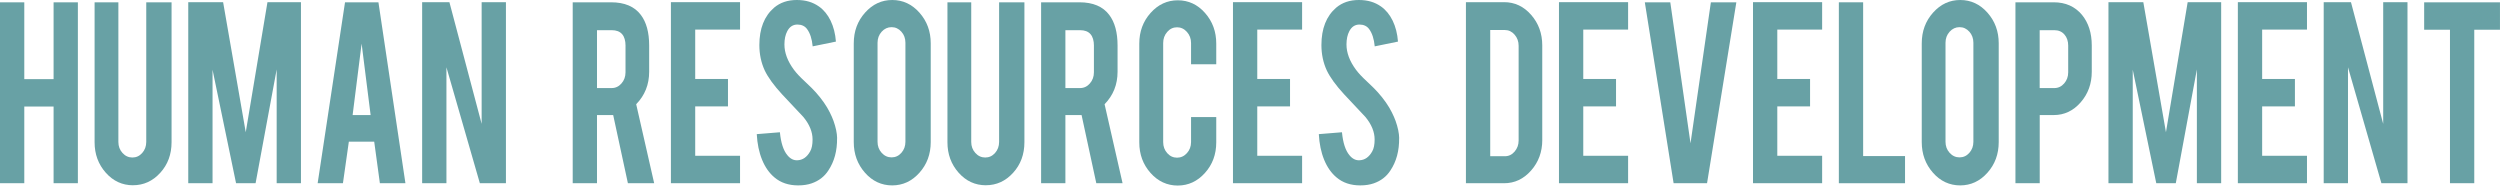 <?xml version="1.0" encoding="UTF-8"?>
<svg id="_レイヤー_2" data-name="レイヤー 2" xmlns="http://www.w3.org/2000/svg" width="934.51" height="69.36" viewBox="0 0 934.51 69.36">
  <defs>
    <style>
      .cls-1 {
        fill: #68a1a5;
      }
    </style>
  </defs>
  <g id="Works">
    <g>
      <path class="cls-1" d="M9.08,39.83v28.66H0V.86h9.08v28.71h10.95V.86h9.08v67.63h-9.08v-28.66h-10.95Z"/>
      <path class="cls-1" d="M49.72,69.25c-4,0-7.4-1.56-10.18-4.69s-4.18-6.93-4.18-11.39V.86h8.89v52.19c0,1.62.51,3,1.54,4.13,1.02,1.13,2.26,1.7,3.7,1.7s2.67-.57,3.67-1.7,1.51-2.51,1.51-4.13V.86h9.46v52.3c0,4.53-1.41,8.35-4.23,11.44-2.82,3.1-6.21,4.64-10.18,4.64Z"/>
      <path class="cls-1" d="M79.45,68.49h-9.08V.81h13.03l8.46,48.62L99.98.81h12.52v67.68h-9.08V25.96l-7.88,42.53h-7.3l-8.79-42.42v42.42Z"/>
      <path class="cls-1" d="M130.4,52.95l-2.21,15.54h-9.45L128.97.86h12.49l10.09,67.63h-9.55l-2.12-15.54h-9.48ZM135.17,16.35l-3.36,26.66h6.73l-3.36-26.66Z"/>
      <path class="cls-1" d="M167.99.81l12.05,45.49V.81h9.08v67.68h-9.75l-12.49-43.34v43.34h-9.08V.81h10.19Z"/>
      <path class="cls-1" d="M228.4.86c5.06,0,8.77,1.56,11.14,4.7,2.08,2.73,3.12,6.55,3.12,11.44v9.82c0,4.79-1.62,8.83-4.85,12.14l6.72,29.52h-9.82l-5.5-25.48h-6.05v25.48h-9.08V.86h14.31ZM233.83,17.16c0-3.92-1.73-5.88-5.19-5.88h-5.48v21.64h5.48c1.44,0,2.67-.58,3.67-1.73,1.01-1.15,1.51-2.54,1.51-4.16v-9.88Z"/>
      <path class="cls-1" d="M250.79,68.49V.81h25.84v10.25h-16.76v18.46h12.25v10.25h-12.25v18.46h16.76v10.25h-25.84Z"/>
      <path class="cls-1" d="M312.9,51.65c.06,4.71-1.03,8.74-3.27,12.09-1.47,2.27-3.55,3.87-6.24,4.8-1.44.5-3.12.76-5.04.76-3.55,0-6.5-.99-8.84-2.97-1.95-1.62-3.5-3.82-4.64-6.61-1.14-2.79-1.8-5.98-1.99-9.58l8.65-.7c.38,3.94,1.31,6.8,2.79,8.57,1.09,1.34,2.34,1.97,3.75,1.9,1.98-.07,3.57-1.17,4.76-3.3.61-1.04.91-2.54.91-4.48,0-2.81-1.14-5.6-3.41-8.37-1.79-1.91-4.48-4.77-8.07-8.59-3.01-3.28-5.14-6.21-6.39-8.81-1.35-2.92-2.02-6.09-2.02-9.51,0-6.16,1.84-10.82,5.52-13.99,2.27-1.91,5.09-2.86,8.45-2.86s6,.81,8.31,2.43c1.79,1.26,3.24,3.02,4.35,5.29,1.1,2.27,1.77,4.88,1.99,7.83l-8.69,1.78c-.26-2.77-.96-4.93-2.11-6.48-.83-1.11-2.03-1.67-3.6-1.67-1.67,0-2.93.83-3.79,2.48-.71,1.33-1.06,2.99-1.06,4.97,0,3.1,1.18,6.24,3.55,9.45.9,1.22,2.24,2.66,4.04,4.32,2.11,1.98,3.51,3.36,4.18,4.16,2.24,2.52,3.97,5,5.19,7.45.58,1.15,1.04,2.21,1.39,3.18.86,2.41,1.31,4.57,1.35,6.48Z"/>
      <path class="cls-1" d="M333.5,0c4,0,7.41,1.58,10.21,4.75,2.8,3.17,4.2,6.98,4.2,11.44v36.92c0,4.5-1.41,8.32-4.23,11.47-2.82,3.15-6.21,4.72-10.18,4.72s-7.4-1.58-10.18-4.75c-2.79-3.17-4.18-6.98-4.18-11.44V16.19c0-4.5,1.41-8.32,4.23-11.47,2.82-3.15,6.2-4.72,10.14-4.72ZM338.45,15.98c0-1.62-.5-3-1.51-4.13s-2.23-1.7-3.67-1.7-2.67.57-3.7,1.7c-1.02,1.13-1.54,2.51-1.54,4.13v37.02c0,1.62.51,3,1.54,4.13,1.02,1.13,2.26,1.7,3.7,1.7s2.67-.57,3.67-1.7,1.51-2.51,1.51-4.13V15.98Z"/>
      <path class="cls-1" d="M368.52,69.25c-4,0-7.4-1.56-10.18-4.69s-4.18-6.93-4.18-11.39V.86h8.89v52.19c0,1.62.51,3,1.54,4.13,1.02,1.13,2.26,1.7,3.7,1.7s2.67-.57,3.67-1.7,1.51-2.51,1.51-4.13V.86h9.46v52.3c0,4.53-1.41,8.35-4.23,11.44-2.82,3.1-6.21,4.64-10.18,4.64Z"/>
      <path class="cls-1" d="M403.49.86c5.06,0,8.77,1.56,11.14,4.7,2.08,2.73,3.12,6.55,3.12,11.44v9.82c0,4.79-1.62,8.83-4.85,12.14l6.72,29.52h-9.82l-5.5-25.48h-6.05v25.48h-9.08V.86h14.31ZM408.92,17.16c0-3.92-1.73-5.88-5.19-5.88h-5.48v21.64h5.48c1.44,0,2.67-.58,3.67-1.73,1.01-1.15,1.51-2.54,1.51-4.16v-9.88Z"/>
      <path class="cls-1" d="M440.28,69.36c-4,0-7.41-1.57-10.21-4.72-2.8-3.15-4.2-6.95-4.2-11.42V16.3c0-4.5,1.41-8.32,4.23-11.47,2.82-3.15,6.21-4.72,10.18-4.72s7.4,1.58,10.18,4.75c2.79,3.17,4.18,6.98,4.18,11.44v7.72h-9.42v-7.93c0-1.62-.51-3-1.54-4.16-1.02-1.15-2.26-1.73-3.7-1.73s-2.67.58-3.67,1.73c-1.01,1.15-1.51,2.54-1.51,4.16v37.02c0,1.62.5,3,1.51,4.13,1.01,1.13,2.23,1.7,3.67,1.7s2.67-.57,3.7-1.7c1.02-1.13,1.54-2.51,1.54-4.13v-9.34h9.42v9.44c0,4.5-1.41,8.31-4.23,11.44-2.82,3.13-6.2,4.7-10.14,4.7Z"/>
      <path class="cls-1" d="M460.89,68.49V.81h25.84v10.25h-16.76v18.46h12.25v10.25h-12.25v18.46h16.76v10.25h-25.84Z"/>
      <path class="cls-1" d="M523,51.65c.06,4.71-1.03,8.74-3.27,12.09-1.47,2.27-3.55,3.87-6.24,4.8-1.44.5-3.12.76-5.04.76-3.55,0-6.5-.99-8.84-2.97-1.95-1.62-3.5-3.82-4.64-6.61-1.14-2.79-1.8-5.98-1.99-9.58l8.65-.7c.38,3.94,1.31,6.8,2.79,8.57,1.09,1.34,2.34,1.97,3.75,1.9,1.98-.07,3.57-1.17,4.76-3.3.61-1.04.91-2.54.91-4.48,0-2.81-1.14-5.6-3.41-8.37-1.79-1.91-4.48-4.77-8.07-8.59-3.01-3.28-5.14-6.21-6.39-8.81-1.35-2.92-2.02-6.09-2.02-9.51,0-6.16,1.84-10.82,5.52-13.99,2.27-1.91,5.09-2.86,8.45-2.86s6,.81,8.31,2.43c1.79,1.26,3.24,3.02,4.35,5.29,1.1,2.27,1.77,4.88,1.99,7.83l-8.69,1.78c-.26-2.77-.96-4.93-2.11-6.48-.83-1.11-2.03-1.67-3.6-1.67-1.67,0-2.93.83-3.79,2.48-.71,1.33-1.06,2.99-1.06,4.97,0,3.1,1.18,6.24,3.55,9.45.9,1.22,2.24,2.66,4.04,4.32,2.11,1.98,3.51,3.36,4.18,4.16,2.24,2.52,3.97,5,5.19,7.45.58,1.15,1.04,2.21,1.39,3.18.86,2.41,1.31,4.57,1.35,6.48Z"/>
      <path class="cls-1" d="M576.51,52.3c0,4.46-1.39,8.28-4.18,11.44-2.79,3.17-6.15,4.75-10.09,4.75h-14.27V.81h14.27c3.97,0,7.34,1.58,10.11,4.75,2.77,3.17,4.15,6.96,4.15,11.39v35.35ZM557.05,58.4h5.48c1.44,0,2.66-.58,3.65-1.75.99-1.17,1.49-2.54,1.49-4.13V17.11c0-1.62-.5-3-1.51-4.16-1.01-1.15-2.22-1.73-3.63-1.73h-5.48v47.17Z"/>
      <path class="cls-1" d="M582.75,68.49V.81h25.84v10.25h-16.76v18.46h12.25v10.25h-12.25v18.46h16.76v10.25h-25.84Z"/>
      <path class="cls-1" d="M625.6,68.49L614.84.86h9.52l7.56,52.71,7.61-52.71h9.52l-10.95,67.63h-12.49Z"/>
      <path class="cls-1" d="M655.28,68.49V.81h25.84v10.25h-16.76v18.46h12.25v10.25h-12.25v18.46h16.76v10.25h-25.84Z"/>
      <path class="cls-1" d="M712.11,68.49h-24.74V.86h9.08v57.48h15.66v10.15Z"/>
      <path class="cls-1" d="M732.72,0c4,0,7.41,1.58,10.21,4.75,2.8,3.17,4.2,6.98,4.2,11.44v36.92c0,4.5-1.41,8.32-4.23,11.47-2.82,3.15-6.21,4.72-10.18,4.72s-7.4-1.58-10.18-4.75c-2.79-3.17-4.18-6.98-4.18-11.44V16.19c0-4.5,1.41-8.32,4.23-11.47,2.82-3.15,6.2-4.72,10.14-4.72ZM737.66,15.98c0-1.62-.5-3-1.51-4.13s-2.23-1.7-3.67-1.7-2.67.57-3.7,1.7c-1.02,1.13-1.54,2.51-1.54,4.13v37.02c0,1.62.51,3,1.54,4.13,1.02,1.13,2.26,1.7,3.7,1.7s2.67-.57,3.67-1.7,1.51-2.51,1.51-4.13V15.98Z"/>
      <path class="cls-1" d="M767.69.86c4.42,0,7.94,1.56,10.57,4.7,2.43,2.99,3.65,6.8,3.65,11.44v9.82c0,4.46-1.39,8.28-4.15,11.44-2.77,3.17-6.12,4.75-10.06,4.75h-5.24v25.48h-9.08V.86h14.31ZM773.11,17.16c0-1.76-.47-3.18-1.42-4.26-.94-1.08-2.2-1.62-3.77-1.62h-5.48v21.64h5.48c1.44,0,2.67-.58,3.67-1.73,1.01-1.15,1.51-2.54,1.51-4.16v-9.88Z"/>
      <path class="cls-1" d="M797.23,68.49h-9.08V.81h13.03l8.46,48.62,8.12-48.62h12.52v67.68h-9.08V25.96l-7.88,42.53h-7.3l-8.79-42.42v42.42Z"/>
      <path class="cls-1" d="M836.52,68.49V.81h25.84v10.25h-16.76v18.46h12.25v10.25h-12.25v18.46h16.76v10.25h-25.84Z"/>
      <path class="cls-1" d="M878.8.81l12.05,45.49V.81h9.08v67.68h-9.75l-12.49-43.34v43.34h-9.08V.81h10.19Z"/>
      <path class="cls-1" d="M915.82,11.12h-9.66V.86h28.34v10.25h-9.61v57.37h-9.08V11.12Z"/>
    </g>
  </g>
</svg>